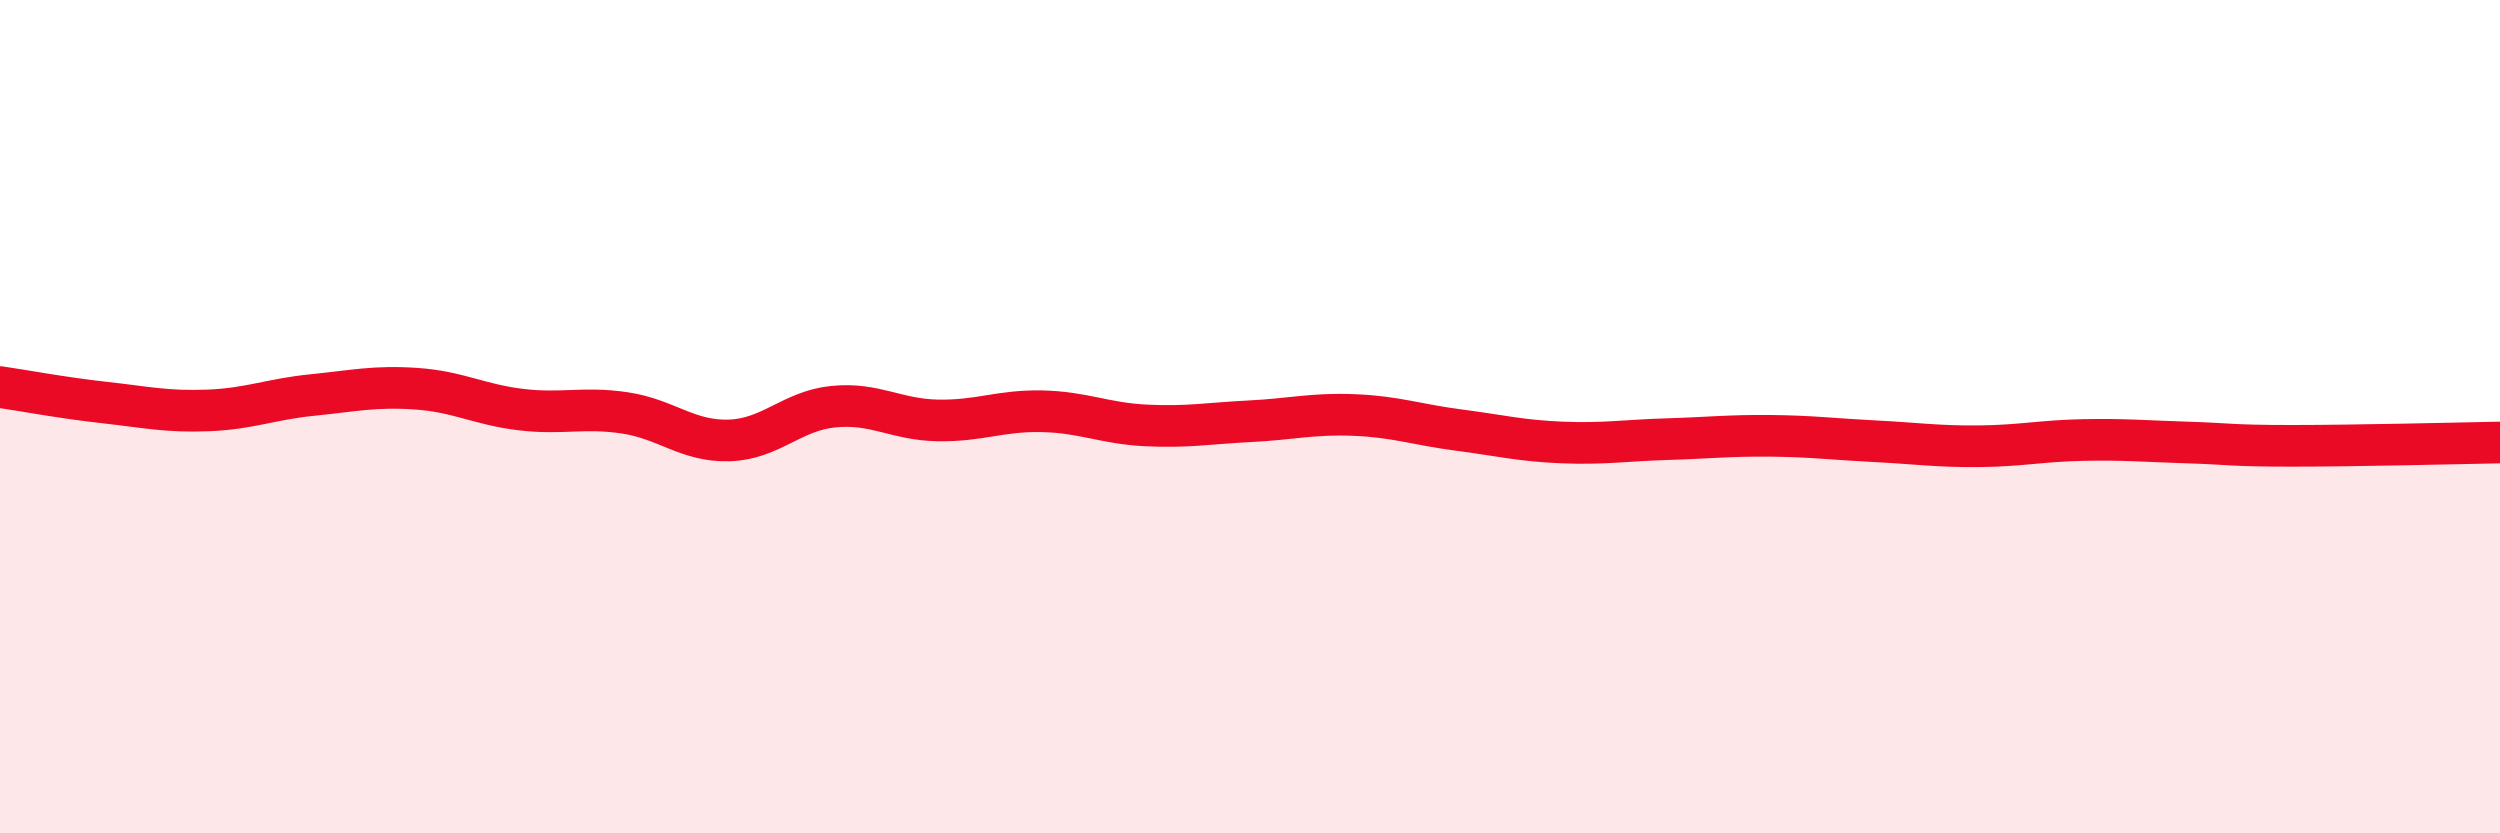 
    <svg width="60" height="20" viewBox="0 0 60 20" xmlns="http://www.w3.org/2000/svg">
      <path
        d="M 0,9.29 C 0.5,9.36 1.5,9.55 2.5,9.66 C 3.5,9.77 4,9.89 5,9.85 C 6,9.81 6.5,9.58 7.5,9.48 C 8.5,9.38 9,9.26 10,9.33 C 11,9.4 11.5,9.71 12.5,9.83 C 13.5,9.95 14,9.76 15,9.91 C 16,10.06 16.5,10.6 17.5,10.57 C 18.5,10.54 19,9.86 20,9.76 C 21,9.66 21.5,10.07 22.5,10.09 C 23.5,10.11 24,9.85 25,9.87 C 26,9.89 26.5,10.16 27.5,10.21 C 28.5,10.26 29,10.16 30,10.11 C 31,10.06 31.5,9.92 32.5,9.96 C 33.5,10 34,10.19 35,10.32 C 36,10.45 36.5,10.58 37.5,10.62 C 38.5,10.66 39,10.57 40,10.54 C 41,10.51 41.5,10.45 42.5,10.46 C 43.5,10.47 44,10.54 45,10.59 C 46,10.64 46.5,10.72 47.5,10.71 C 48.5,10.7 49,10.58 50,10.56 C 51,10.54 51.5,10.59 52.5,10.62 C 53.5,10.65 53.5,10.7 55,10.7 C 56.5,10.7 59,10.64 60,10.62L60 20L0 20Z"
        fill="#EB0A25"
        opacity="0.1"
        stroke-linecap="round"
        stroke-linejoin="round"
      />
      <path
        d="M 0,9.29 C 0.5,9.36 1.5,9.55 2.5,9.66 C 3.5,9.77 4,9.89 5,9.85 C 6,9.81 6.5,9.58 7.5,9.48 C 8.5,9.38 9,9.26 10,9.33 C 11,9.4 11.5,9.71 12.5,9.83 C 13.5,9.95 14,9.76 15,9.91 C 16,10.06 16.5,10.6 17.5,10.57 C 18.5,10.54 19,9.86 20,9.76 C 21,9.66 21.5,10.07 22.5,10.09 C 23.5,10.11 24,9.85 25,9.87 C 26,9.89 26.5,10.16 27.5,10.21 C 28.5,10.26 29,10.16 30,10.11 C 31,10.06 31.5,9.92 32.5,9.96 C 33.5,10 34,10.19 35,10.32 C 36,10.45 36.5,10.58 37.5,10.62 C 38.5,10.66 39,10.57 40,10.54 C 41,10.51 41.5,10.45 42.5,10.46 C 43.5,10.47 44,10.54 45,10.59 C 46,10.64 46.5,10.72 47.5,10.71 C 48.5,10.7 49,10.58 50,10.56 C 51,10.54 51.5,10.59 52.5,10.62 C 53.5,10.65 53.5,10.7 55,10.7 C 56.5,10.7 59,10.64 60,10.62"
        stroke="#EB0A25"
        stroke-width="1"
        fill="none"
        stroke-linecap="round"
        stroke-linejoin="round"
      />
    </svg>
  